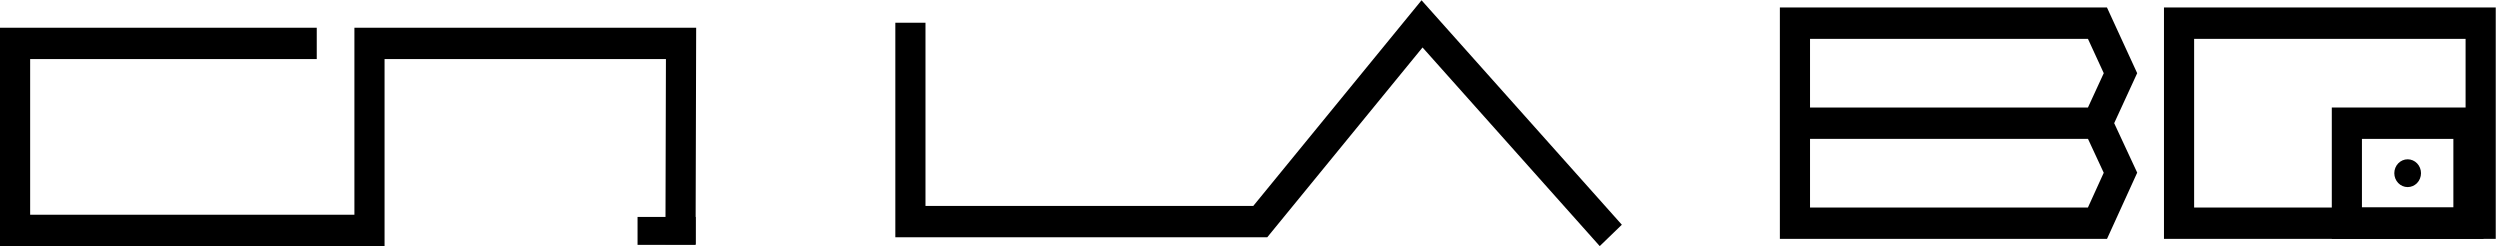 <svg width="345" height="34" viewBox="0 0 345 34" fill="none" xmlns="http://www.w3.org/2000/svg">
<path d="M48.908 3.824V29.631H4.161V8.155H43.712V3.824H0V33.962H53.069V8.155H91.898L91.828 33.693L95.989 33.705L96.071 3.824H48.908ZM220.764 33.962L196.311 6.55L174.879 32.746H123.556V3.136H127.717V28.416H172.955L196.174 0.038L223.814 31.013L220.764 33.962ZM290.767 32.966H245.622V1.033H290.761L294.931 10.101L291.758 16.997L294.933 23.824L290.767 32.966ZM249.783 28.636H288.134L290.316 23.841L288.144 19.166H249.783V28.636ZM249.783 14.836H288.138L290.319 10.101L288.138 5.364H249.783V14.836ZM344.412 32.967H298.628V1.034H344.412V32.967ZM302.789 28.637H340.251V5.364H302.789V28.637Z" fill="black"/>
<path d="M342.728 32.967H321.788V14.837H342.728V32.967ZM325.947 28.637H338.566V19.167H325.947V28.637Z" fill="black"/>
<path d="M334.099 23.901C334.099 24.41 333.905 24.898 333.559 25.257C333.213 25.617 332.745 25.818 332.256 25.818C331.767 25.818 331.299 25.616 330.953 25.256C330.608 24.896 330.414 24.409 330.414 23.9C330.414 23.391 330.608 22.904 330.954 22.544C331.3 22.185 331.769 21.983 332.257 21.983C332.746 21.983 333.215 22.185 333.56 22.545C333.905 22.905 334.099 23.393 334.099 23.901ZM87.982 29.935H95.999V33.792H87.982V29.935Z" fill="black"/>
</svg>
